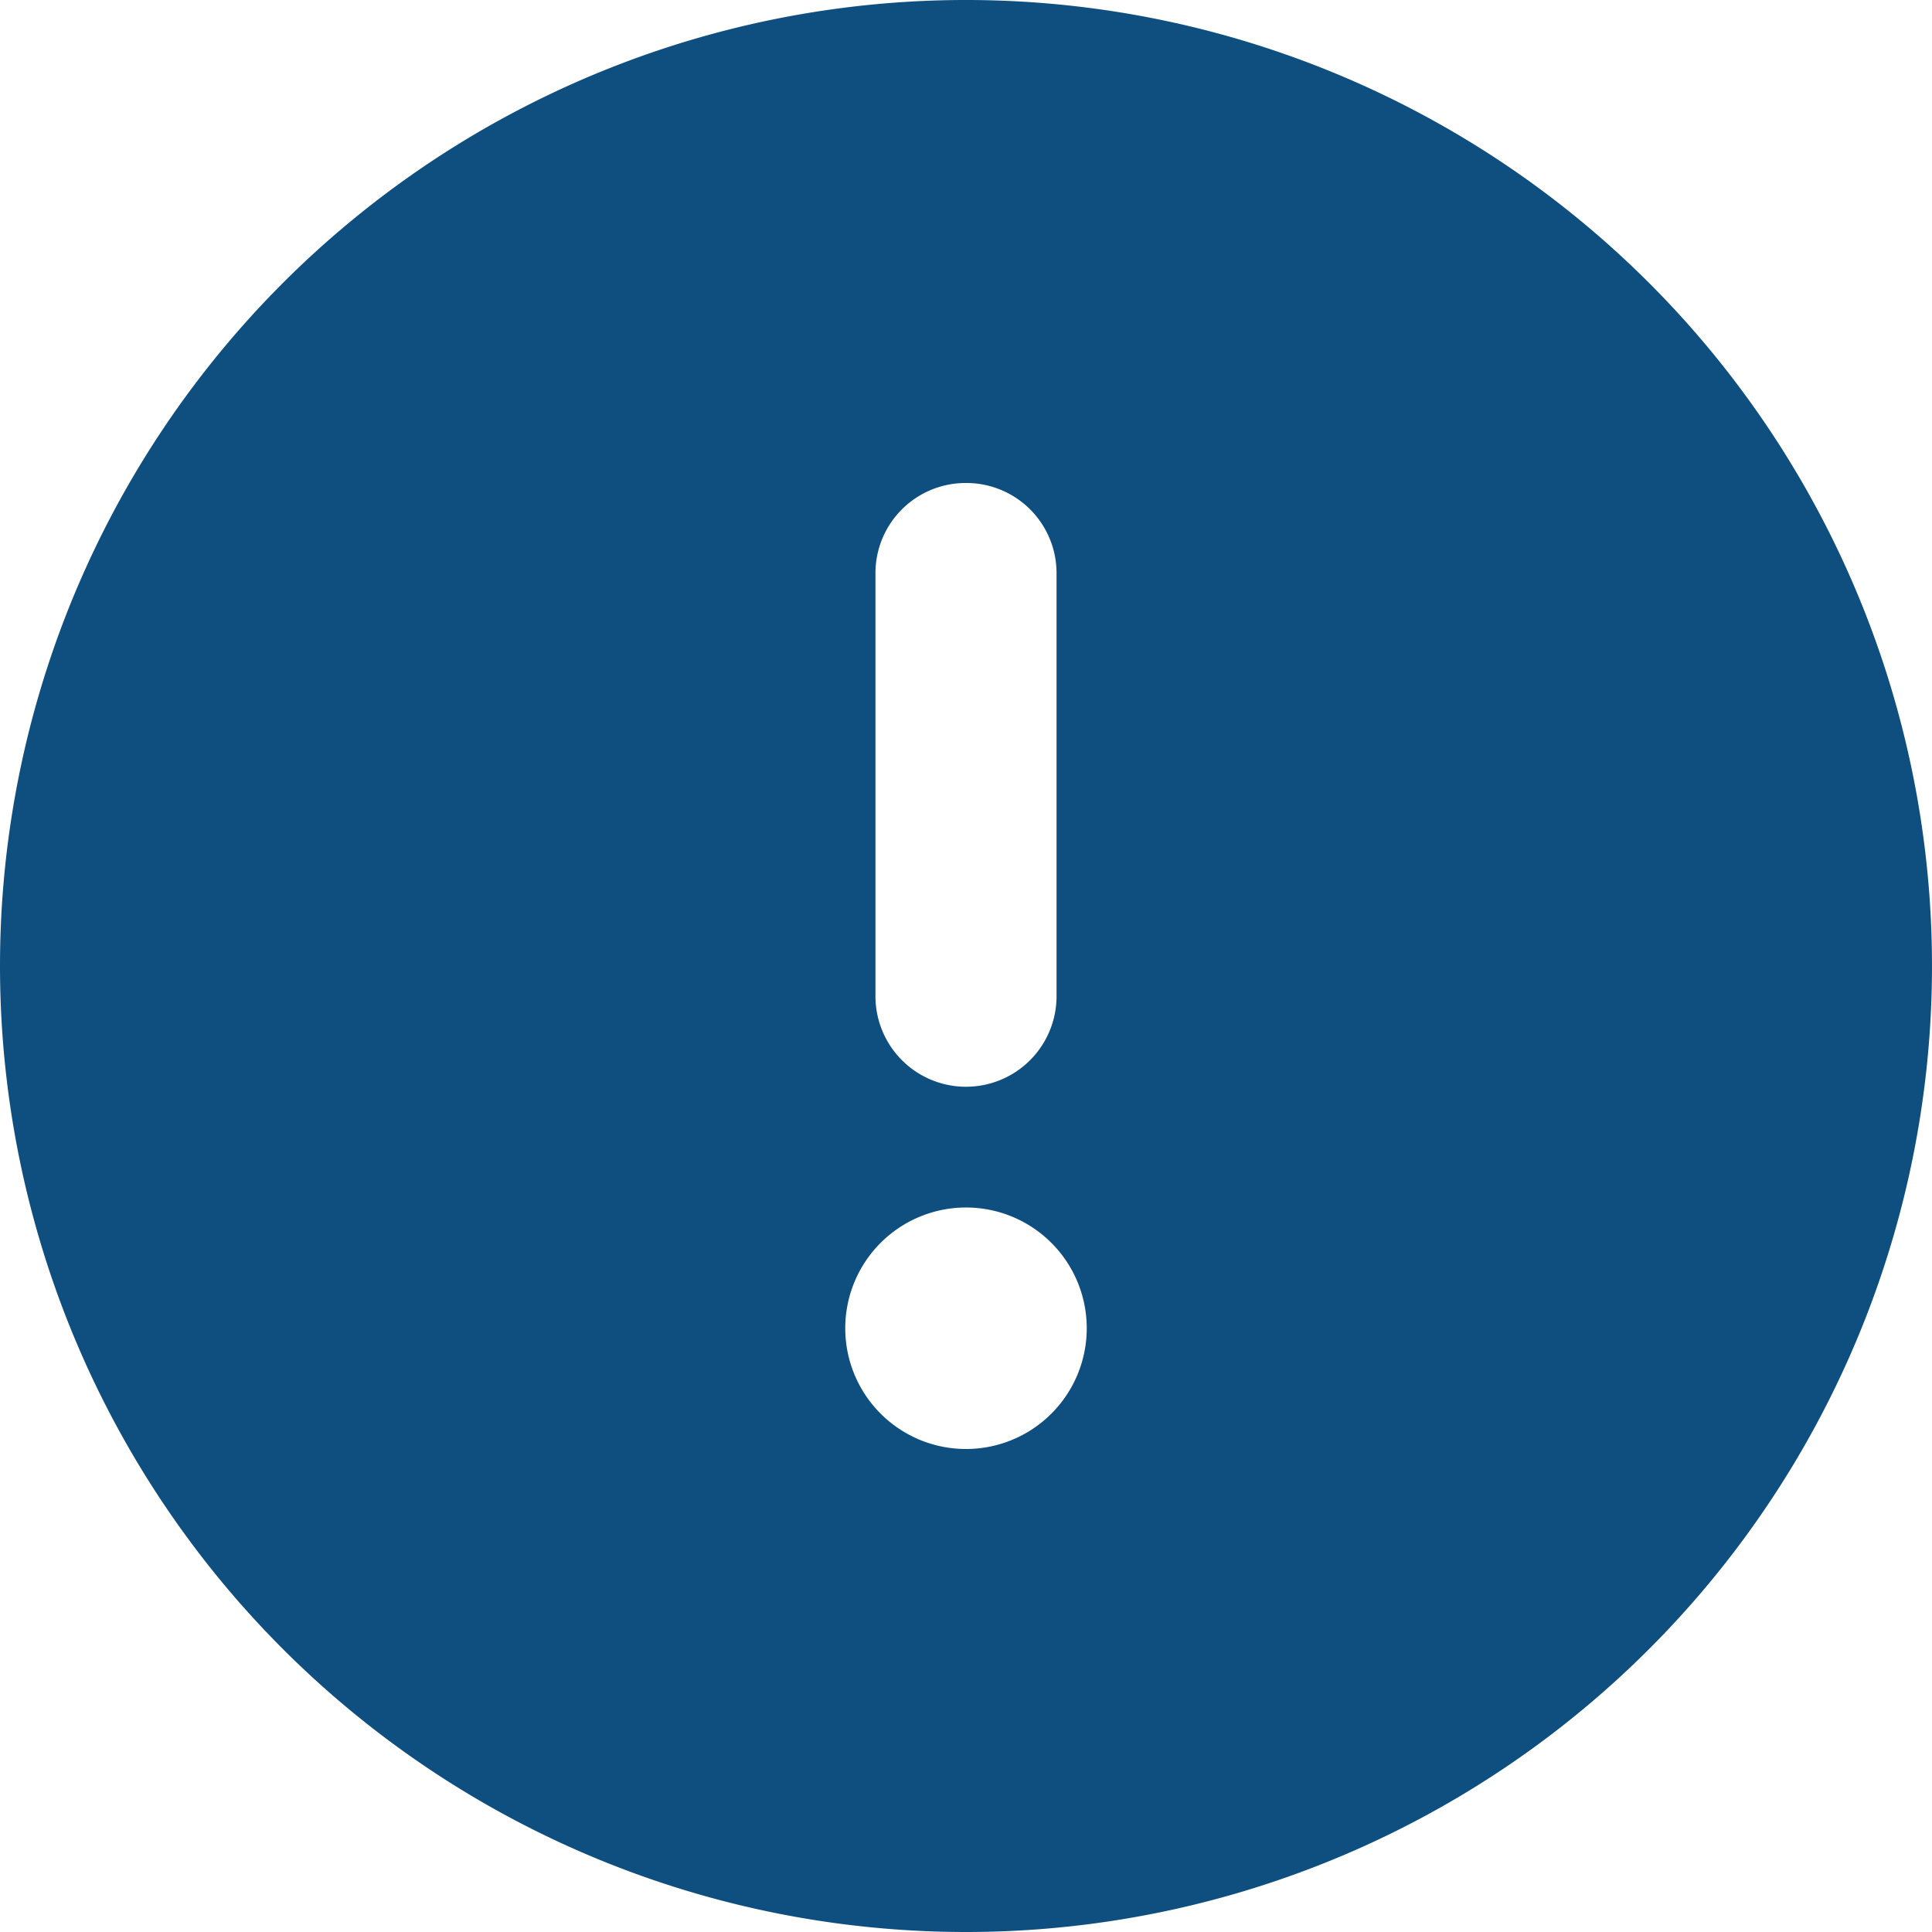 <svg xmlns="http://www.w3.org/2000/svg" width="30" height="30" viewBox="0 0 30 30">
  <path id="Pfad_23" data-name="Pfad 23" d="M15,30A15,15,0,1,0,0,15,15,15,0,0,0,15,30ZM15,7.5a1.4,1.4,0,0,1,1.406,1.406v6.563a1.406,1.406,0,0,1-2.812,0V8.906A1.4,1.4,0,0,1,15,7.5ZM13.125,20.625A1.875,1.875,0,1,1,15,22.5,1.875,1.875,0,0,1,13.125,20.625Z" fill="#0f4f7f"/>
</svg>
